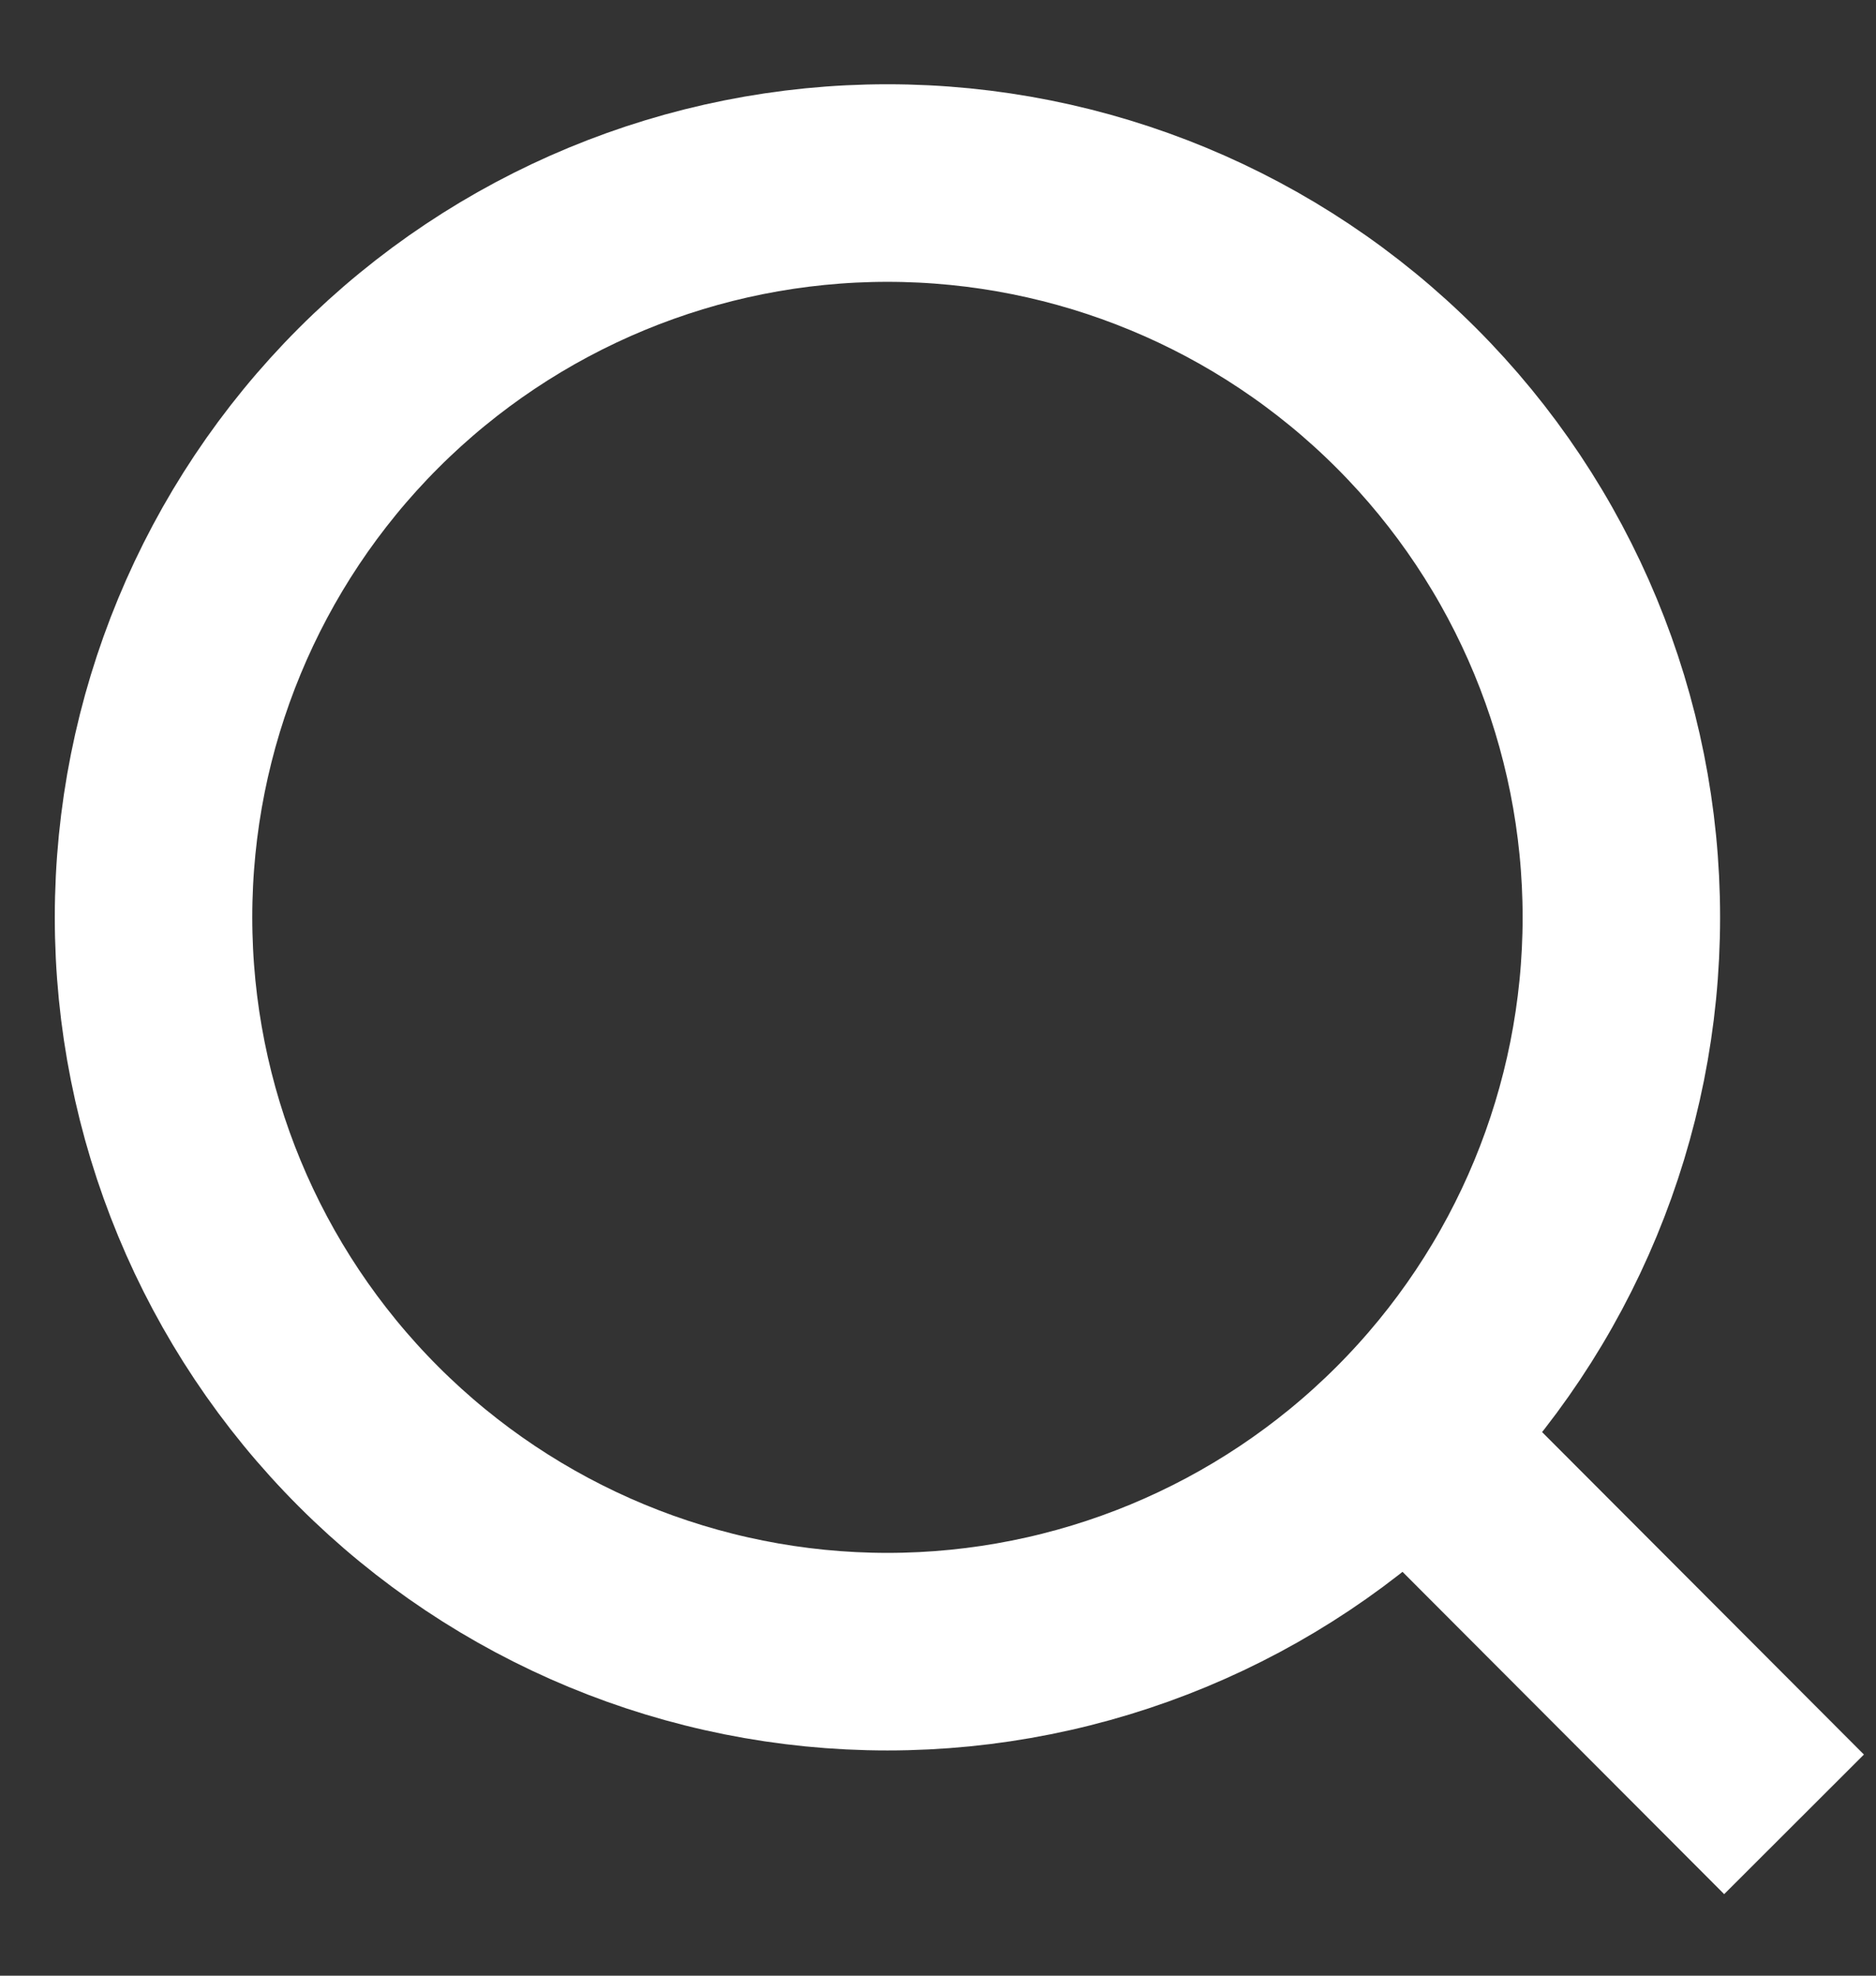 <svg width="19" height="20" viewBox="0 0 19 20" fill="none" xmlns="http://www.w3.org/2000/svg">
<rect x="0" y="0" width="19" height="20" fill="#333333" stroke="none"/>
<path d="M18.17 18.468L14.247 14.539L18.17 18.468ZM16.421 9.286C16.421 11.258 15.638 13.148 14.244 14.542C12.85 15.936 10.959 16.72 8.988 16.72C7.017 16.72 5.126 15.936 3.732 14.542C2.338 13.148 1.555 11.258 1.555 9.286C1.555 7.315 2.338 5.424 3.732 4.03C5.126 2.636 7.017 1.853 8.988 1.853C10.959 1.853 12.85 2.636 14.244 4.03C15.638 5.424 16.421 7.315 16.421 9.286V9.286Z" stroke="white" stroke-width="2" stroke-linecap="round"/>
</svg>
